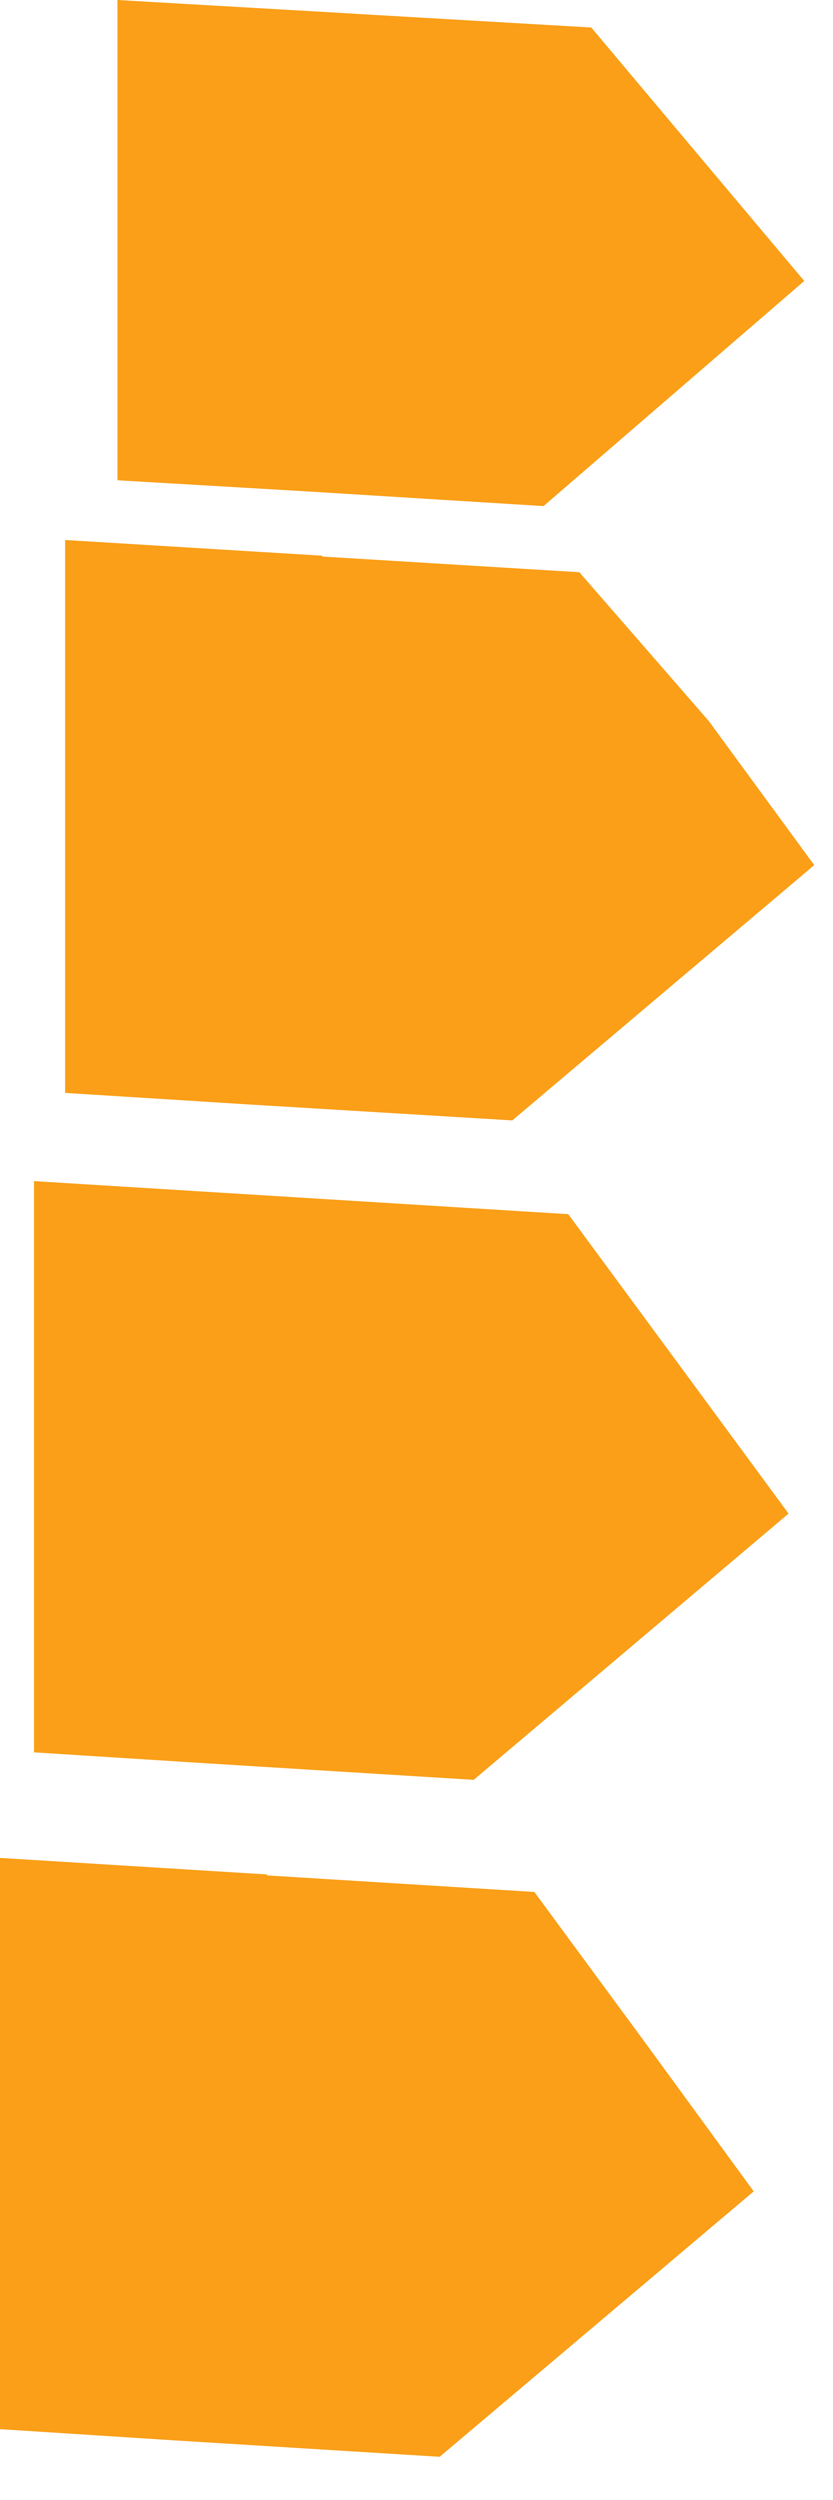 <?xml version="1.0" encoding="utf-8"?>
<svg xmlns="http://www.w3.org/2000/svg" fill="none" height="100%" overflow="visible" preserveAspectRatio="none" style="display: block;" viewBox="0 0 6 18" width="100%">
<path clip-rule="evenodd" d="M2.552 0.099L4.259 0.198L5.026 1.111L5.793 2.023L3.915 3.644L2.209 3.538L0.846 3.458V0L2.559 0.099H2.552ZM2.321 4.007L4.173 4.12L5.105 5.191L5.865 6.229L3.69 8.067L1.838 7.955L0.469 7.869V3.888L2.321 4.001V4.007ZM2.169 8.623L4.093 8.742L4.887 9.82L5.68 10.898L3.412 12.815L1.488 12.696L0.245 12.617V8.504L2.169 8.623ZM1.924 13.503L3.849 13.622L4.642 14.7L5.429 15.778L3.167 17.689L1.243 17.57L0 17.49V13.377L1.924 13.496V13.503Z" fill="#FA9F17" fill-rule="evenodd" id="Vector"/>
</svg>